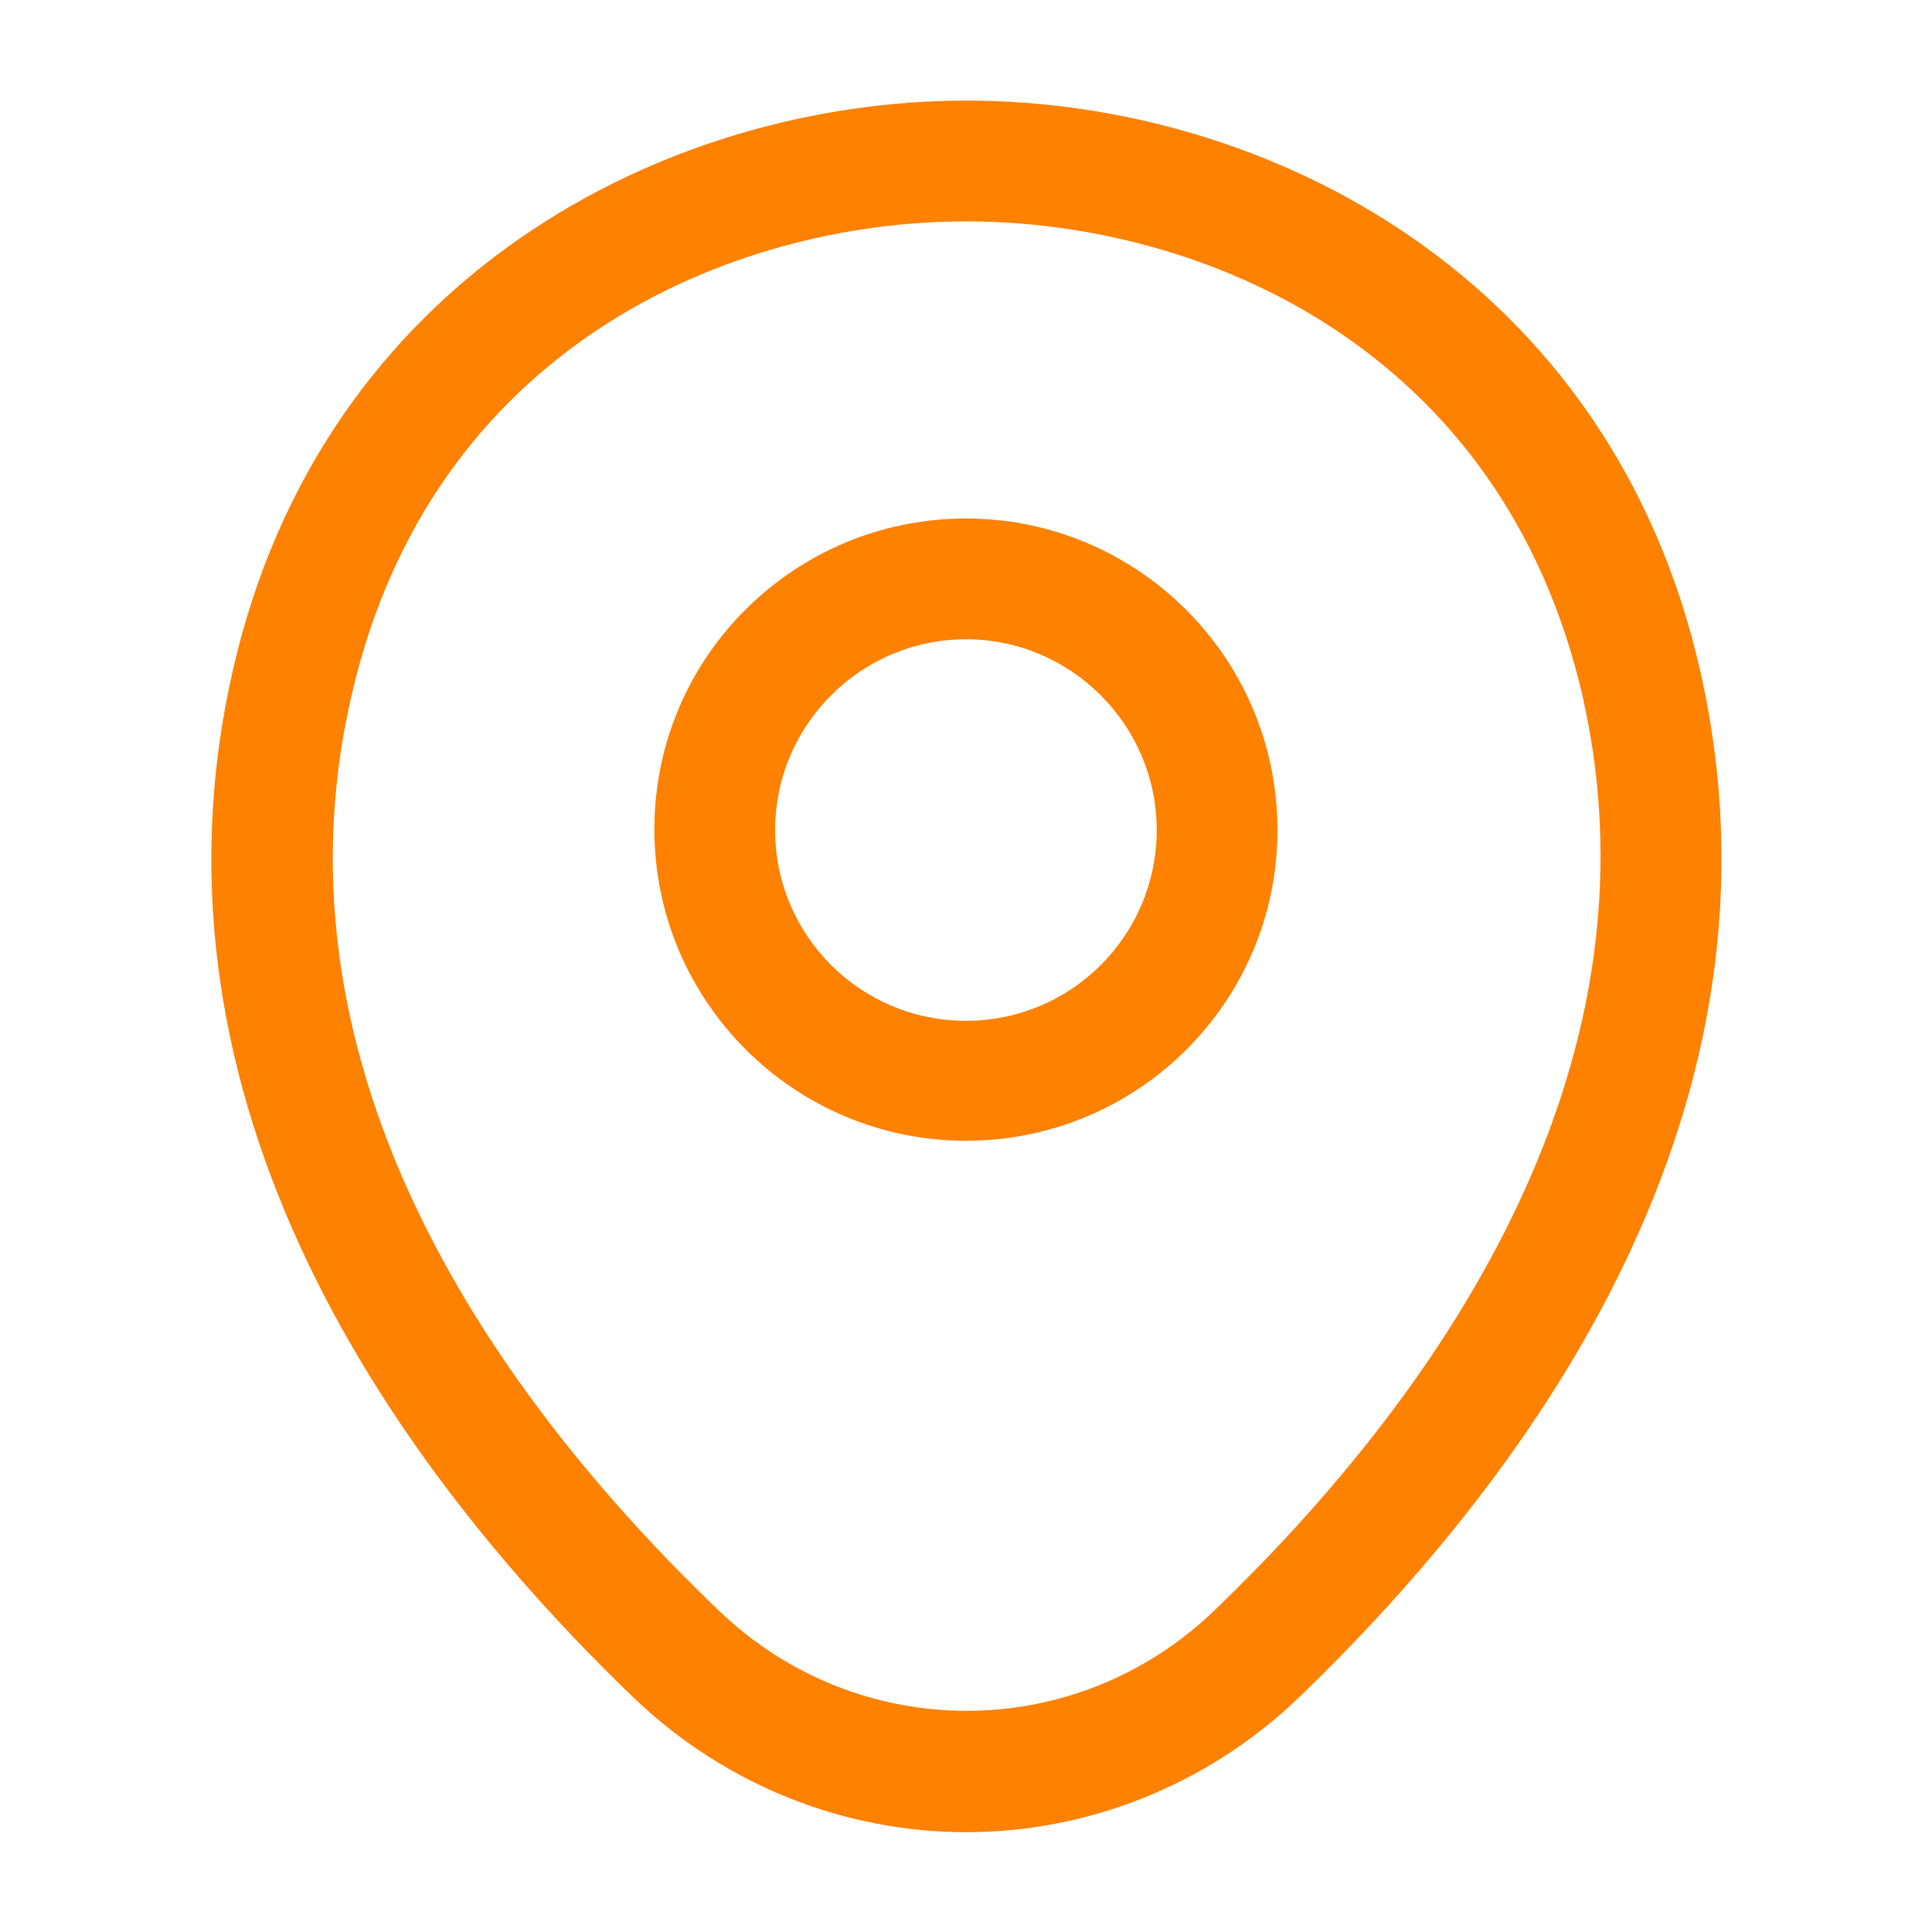 <svg width="24" height="24" viewBox="0 0 24 24" fill="none" xmlns="http://www.w3.org/2000/svg">
<path d="M11.999 14.171C9.869 14.171 8.129 12.441 8.129 10.301C8.129 8.161 9.869 6.441 11.999 6.441C14.129 6.441 15.869 8.171 15.869 10.311C15.869 12.451 14.129 14.171 11.999 14.171ZM11.999 7.941C10.699 7.941 9.629 9.001 9.629 10.311C9.629 11.621 10.689 12.681 11.999 12.681C13.309 12.681 14.369 11.621 14.369 10.311C14.369 9.001 13.299 7.941 11.999 7.941Z" fill="#ff8100"/>
<path d="M12.002 22.76C10.522 22.76 9.032 22.2 7.872 21.09C4.922 18.25 1.662 13.72 2.892 8.33C4.002 3.44 8.272 1.25 12.002 1.25C12.002 1.25 12.002 1.25 12.012 1.25C15.742 1.25 20.012 3.44 21.122 8.34C22.342 13.73 19.082 18.25 16.132 21.09C14.972 22.2 13.482 22.76 12.002 22.76ZM12.002 2.75C9.092 2.75 5.352 4.3 4.362 8.66C3.282 13.37 6.242 17.43 8.922 20C10.652 21.67 13.362 21.67 15.092 20C17.762 17.43 20.722 13.37 19.662 8.66C18.662 4.3 14.912 2.75 12.002 2.75Z" fill="#ff8100"/>
</svg>
